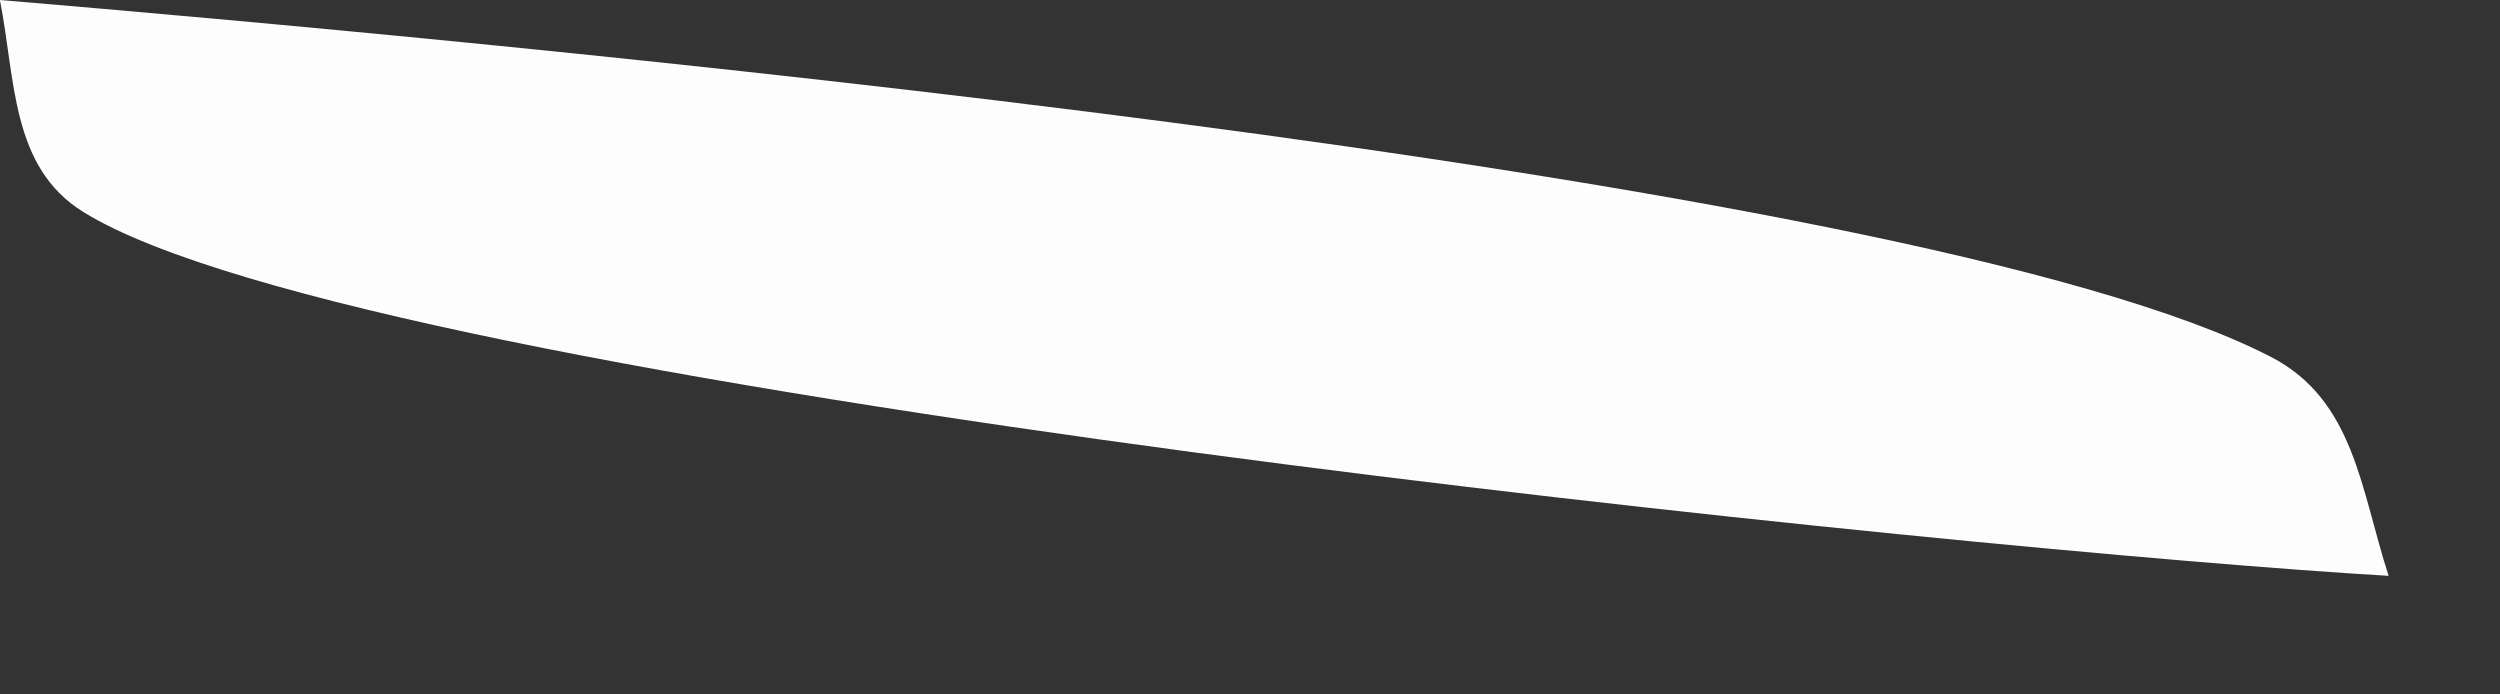 <?xml version="1.0" encoding="utf-8"?>
<svg xmlns="http://www.w3.org/2000/svg" fill="none" height="100%" overflow="visible" preserveAspectRatio="none" style="display: block;" viewBox="0 0 18 5" width="100%">
<rect x="0" y="0" width="18" height="5" fill="#333333" stroke="none"/>
<path d="M0 0C3.341 0.282 13.739 1.218 16.351 2.57C16.952 2.88 16.998 3.53 17.198 4.146C14.282 3.976 2.667 2.813 0.598 1.525C0.079 1.203 0.112 0.574 0 0.003V0Z" fill="#FEFDFD" id="Vector"/>
</svg>